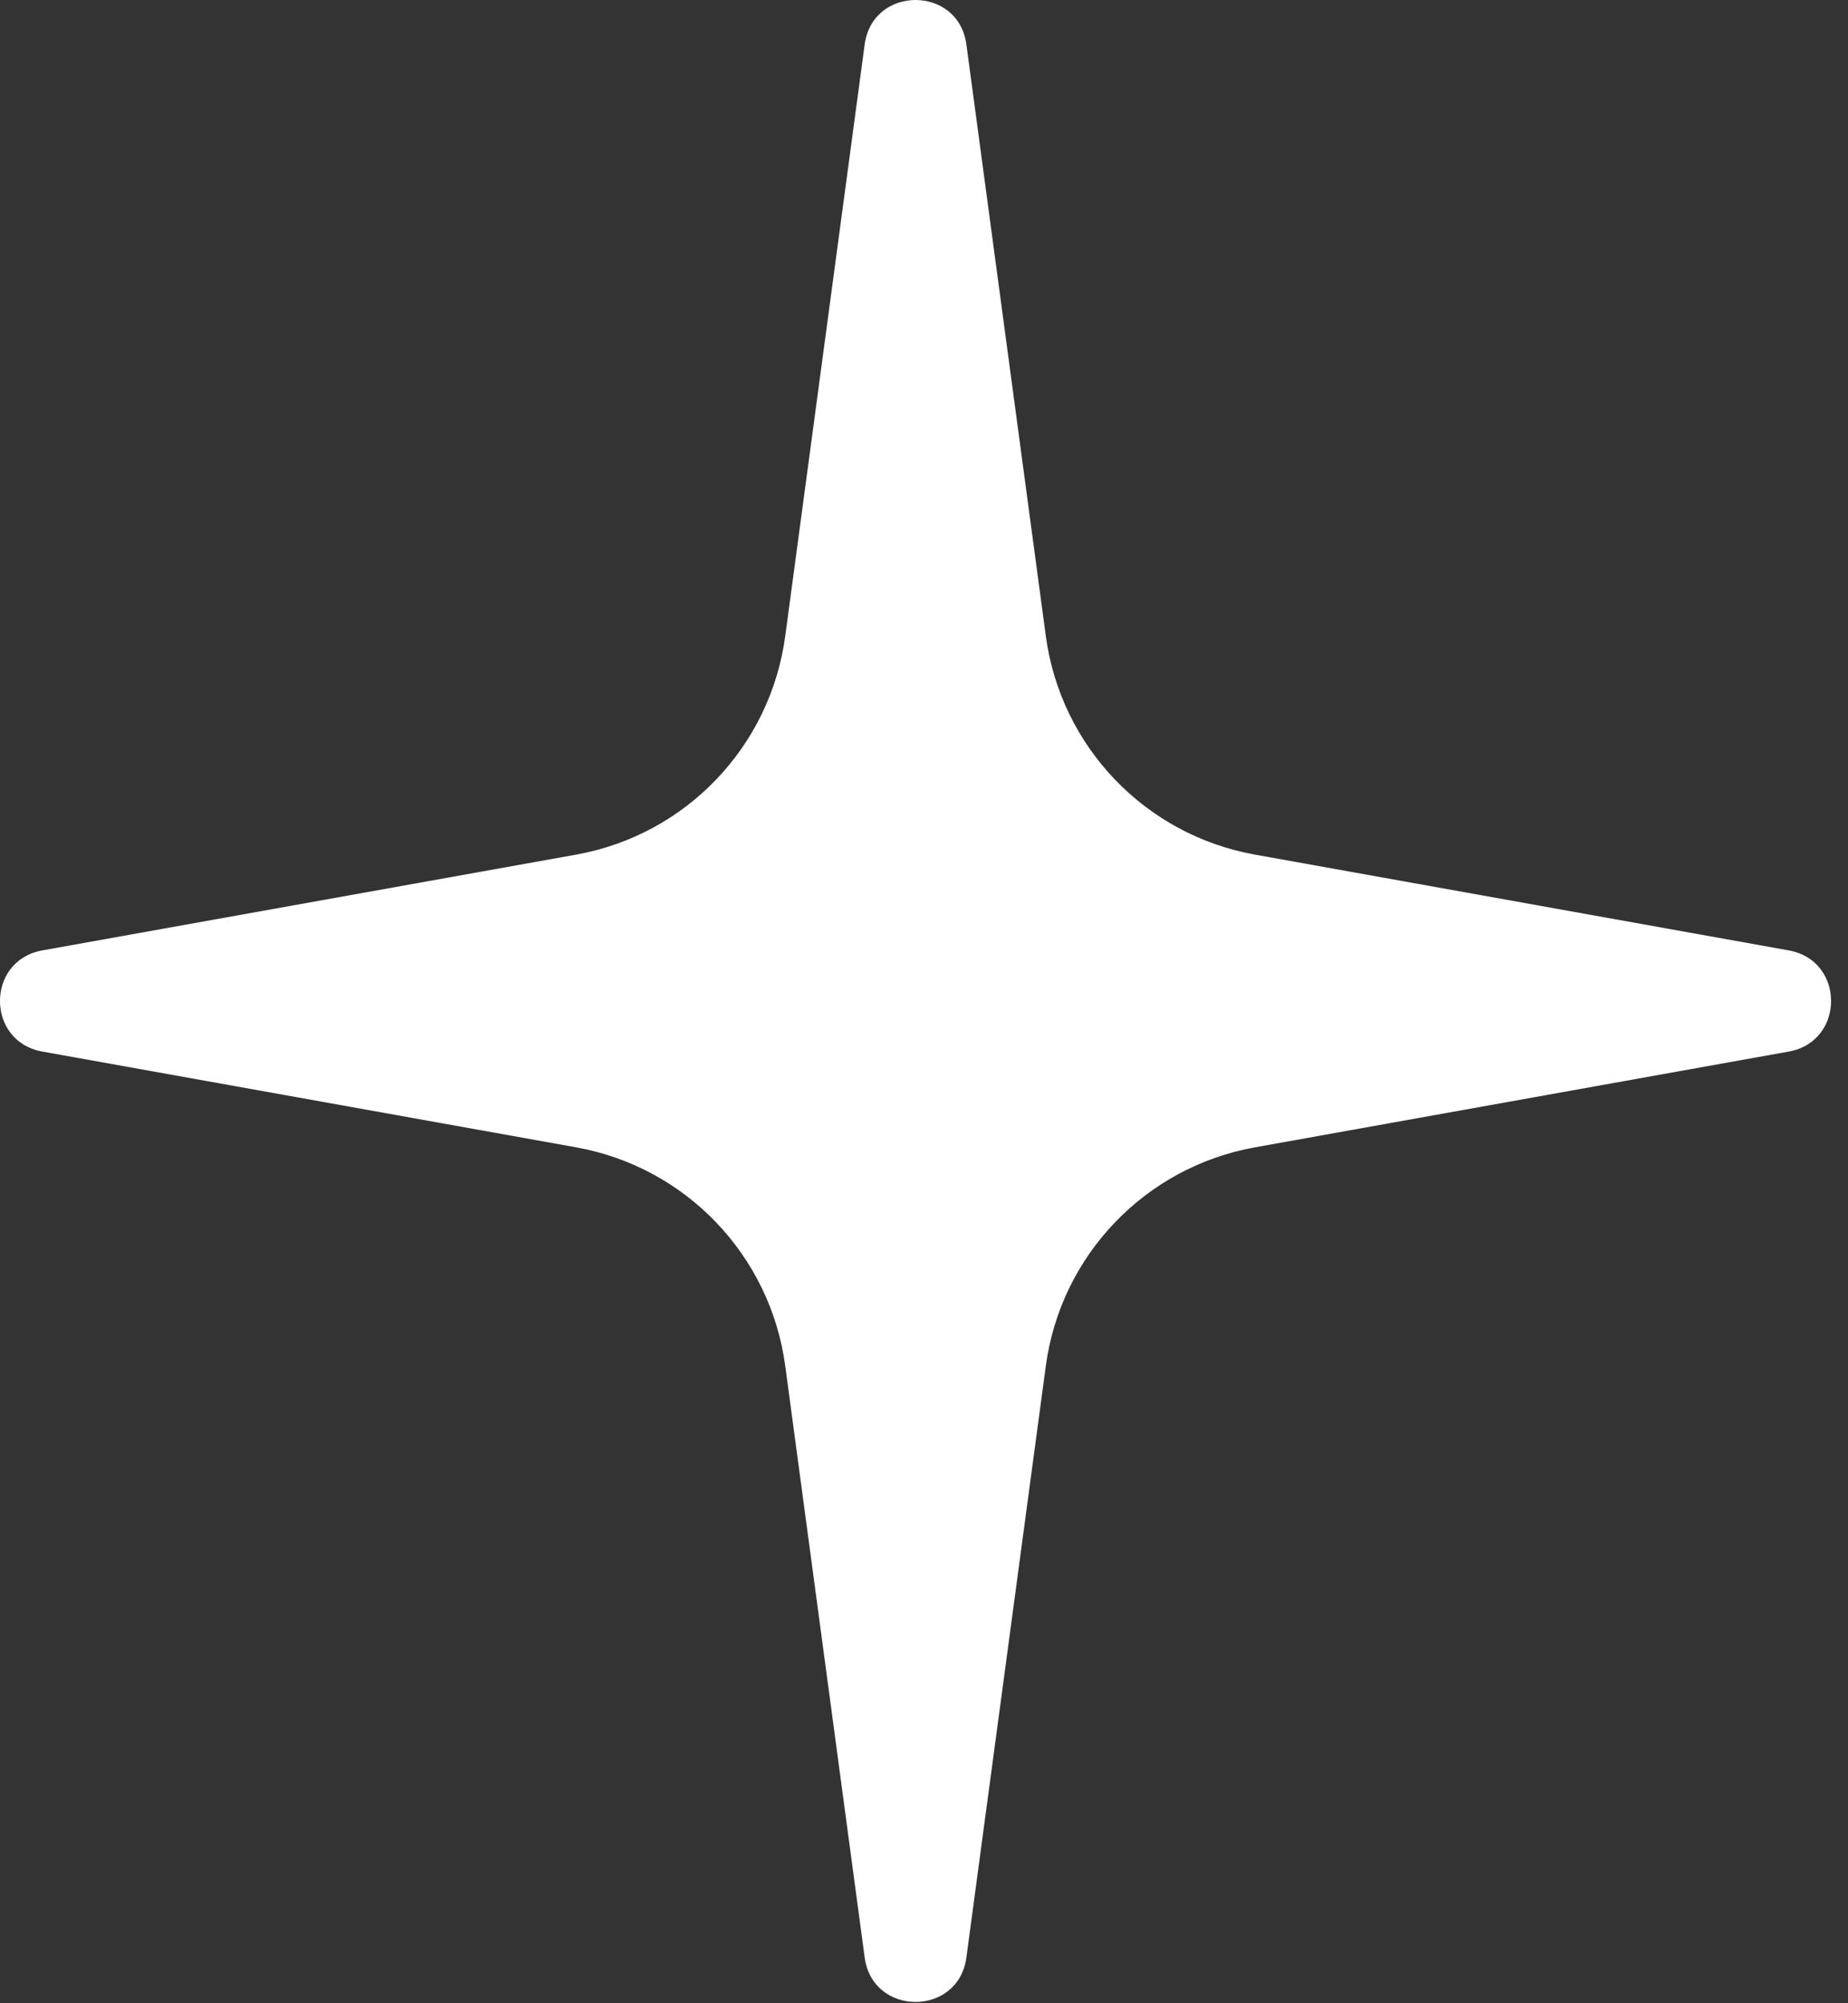 <?xml version="1.0" encoding="UTF-8"?> <svg xmlns="http://www.w3.org/2000/svg" width="36" height="39" viewBox="0 0 36 39" fill="none"><rect x="0" y="0" width="36" height="39" fill="#333333" stroke="none"/><path d="M16.844 0.867C16.999 -0.289 18.671 -0.289 18.826 0.867L20.373 12.382C20.662 14.535 22.308 16.254 24.446 16.638L34.847 18.503C35.945 18.7 35.945 20.275 34.847 20.472L24.446 22.337C22.308 22.721 20.662 24.441 20.373 26.593L18.826 38.108C18.671 39.264 16.999 39.264 16.844 38.108L15.297 26.593C15.008 24.441 13.363 22.721 11.225 22.337L0.823 20.472C-0.275 20.275 -0.275 18.7 0.823 18.503L11.225 16.638C13.363 16.254 15.008 14.535 15.297 12.382L16.844 0.867Z" fill="white"></path></svg> 